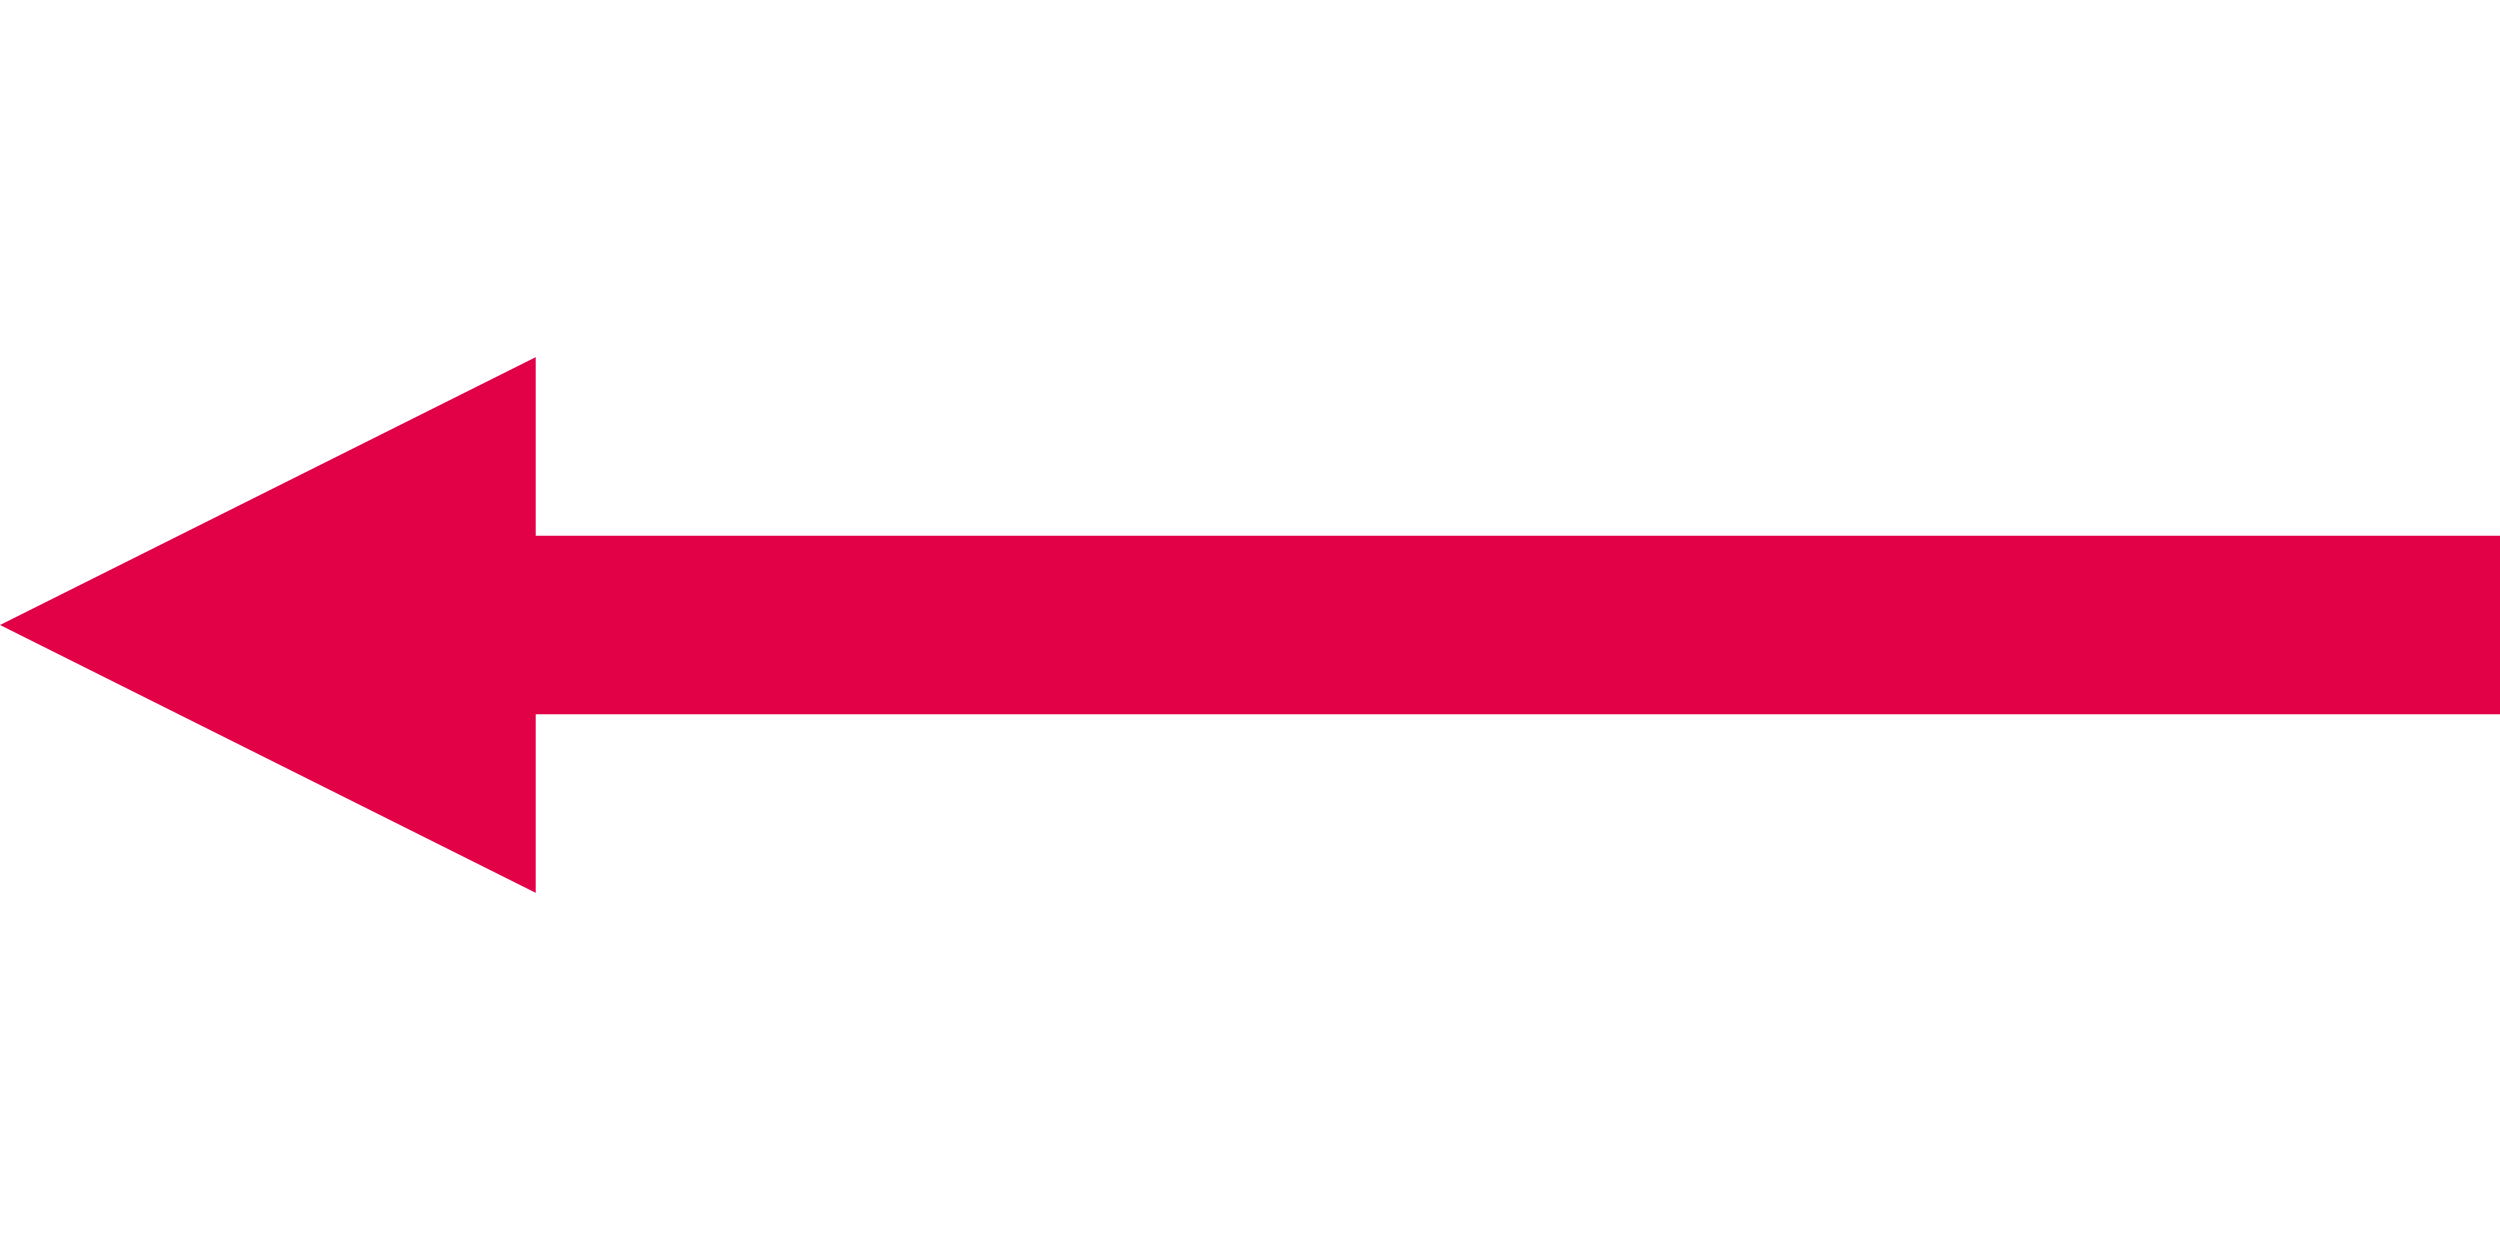 <?xml version="1.0" encoding="UTF-8" standalone="no"?>
<svg
   width="28"
   height="14"
   viewBox="0 0 28 14"
   fill="none"
   version="1.1"
   id="svg4"
   sodipodi:docname="red_left_arrow_icon.svg"
   inkscape:version="1.1 (c68e22c387, 2021-05-23)"
   xmlns:inkscape="http://www.inkscape.org/namespaces/inkscape"
   xmlns:sodipodi="http://sodipodi.sourceforge.net/DTD/sodipodi-0.dtd"
   xmlns="http://www.w3.org/2000/svg"
   xmlns:svg="http://www.w3.org/2000/svg">
  <defs
     id="defs8" />
  <sodipodi:namedview
     id="namedview6"
     pagecolor="#ffffff"
     bordercolor="#999999"
     borderopacity="1"
     inkscape:pageshadow="0"
     inkscape:pageopacity="0"
     inkscape:pagecheckerboard="0"
     showgrid="false"
     fit-margin-top="4"
     fit-margin-bottom="4"
     fit-margin-left="0"
     fit-margin-right="0"
     inkscape:zoom="23.53125"
     inkscape:cx="-4.4621514"
     inkscape:cy="6.9482072"
     inkscape:window-width="1706"
     inkscape:window-height="1033"
     inkscape:window-x="1577"
     inkscape:window-y="146"
     inkscape:window-maximized="0"
     inkscape:current-layer="svg4" />
  <path
     d="M 0,7 6,4 V 6 H 28 V 8 H 6 v 2 z"
     fill="#e20147"
     id="path2" />
</svg>
